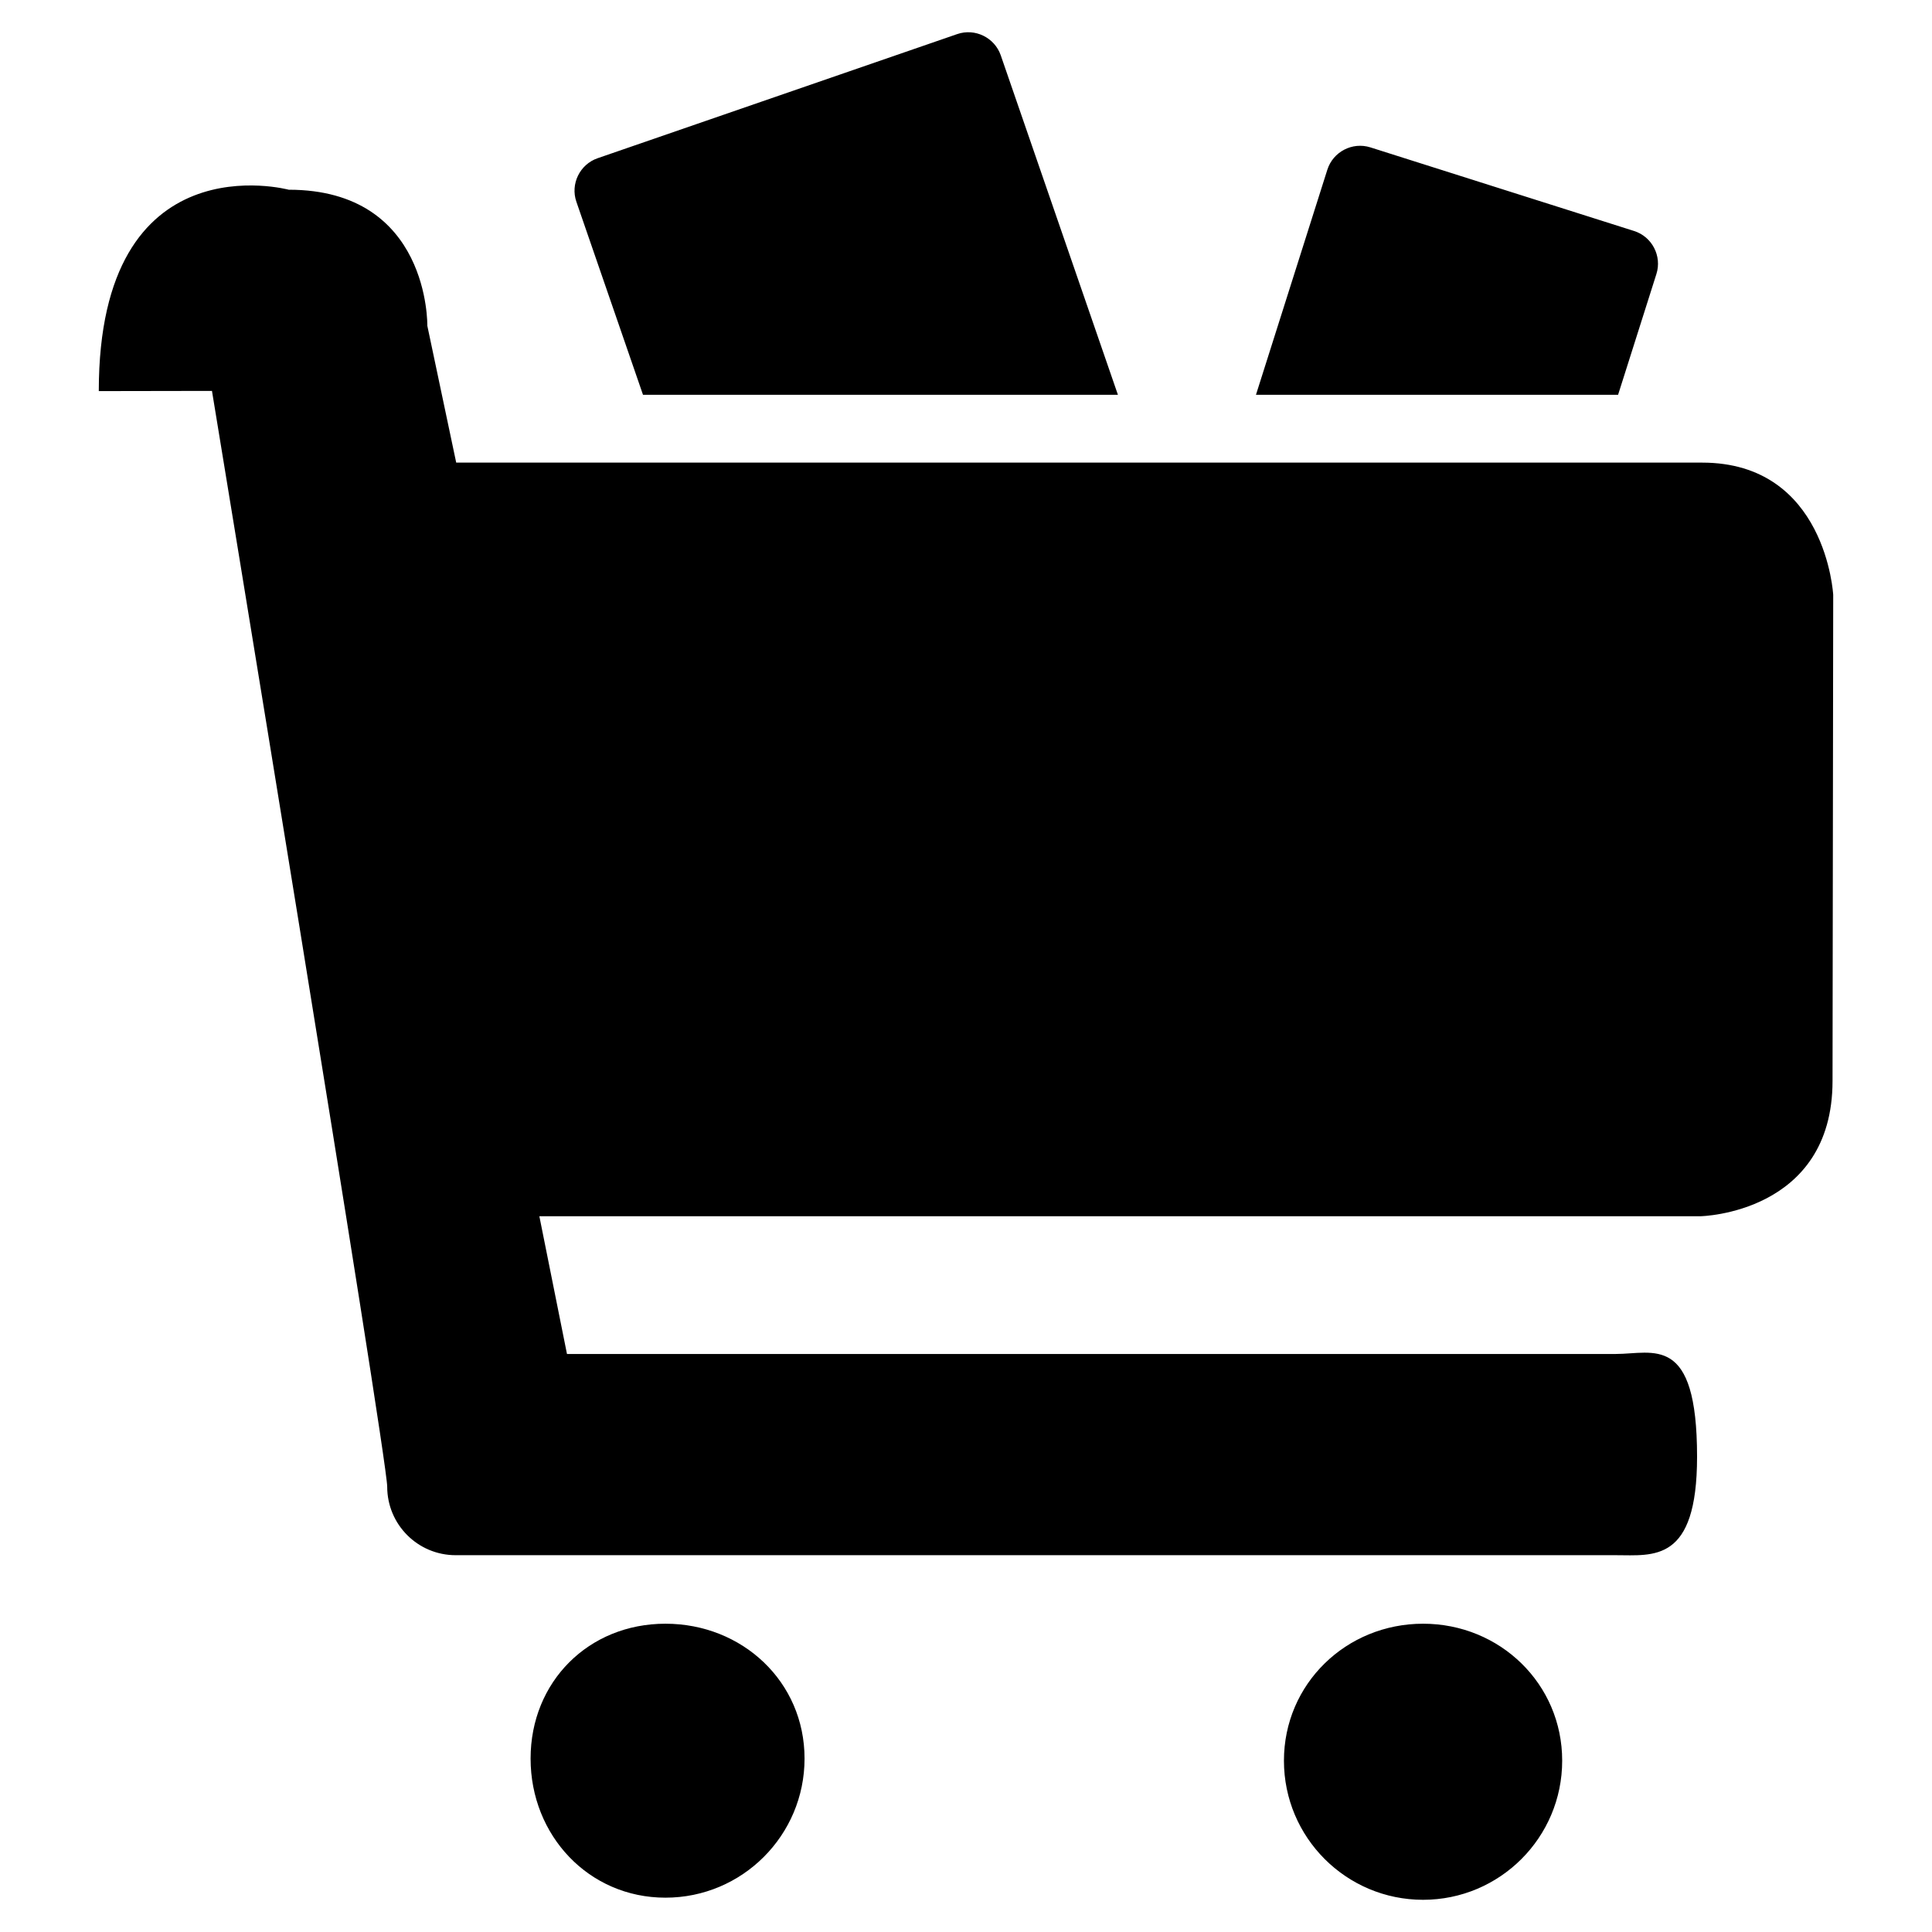 <?xml version="1.0" encoding="utf-8"?>
<!-- Generator: Adobe Illustrator 26.0.3, SVG Export Plug-In . SVG Version: 6.00 Build 0)  -->
<svg version="1.1" id="レイヤー_1" xmlns="http://www.w3.org/2000/svg" xmlns:xlink="http://www.w3.org/1999/xlink" x="0px"
	 y="0px" viewBox="0 0 60 60" enable-background="new 0 0 60 60" xml:space="preserve">
<g>
	<rect x="0" y="0" fill-rule="evenodd" clip-rule="evenodd" fill="none" width="60" height="60"/>
	<path fill-rule="evenodd" clip-rule="evenodd" d="M20.666,50.426c-2.385,0-4.188,1.801-4.188,4.188c0,2.385,1.803,4.32,4.188,4.32
		c2.386,0,4.32-1.936,4.32-4.32C24.986,52.226,23.052,50.426,20.666,50.426z M44.195,50.426c-2.385,0-4.321,1.867-4.321,4.254
		c0,2.387,1.936,4.32,4.321,4.32c2.384,0,4.32-1.934,4.32-4.32C48.516,52.293,46.58,50.426,44.195,50.426z M52.861,14.367H14.168
		l-0.897-4.25c0,0,0.083-4.225-4.304-4.225c0,0-5.899-1.59-5.899,6.254l3.515-0.006c0,0,5.442,33.095,5.442,34.031
		c0,1.176,0.951,2.127,2.127,2.127h36.026c1.176,0,2.526,0.245,2.526-3.058c0-3.834-1.35-3.191-2.526-3.191H17.608l-0.858-4.278
		h36.067c0,0,4.094-0.083,4.094-4.202l0.021-15.093C56.932,18.477,56.716,14.367,52.861,14.367z M19.969,12.261l-2.069-5.995
		c-0.191-0.552,0.106-1.161,0.659-1.352l11.167-3.855c0.553-0.191,1.161,0.106,1.353,0.658l3.639,10.544H19.969z M39.005,12.261
		l2.217-6.991C41.4,4.712,42,4.4,42.559,4.577l8.19,2.597c0.558,0.177,0.869,0.779,0.692,1.336l-1.19,3.751H39.005z"/>
</g>
</svg>
